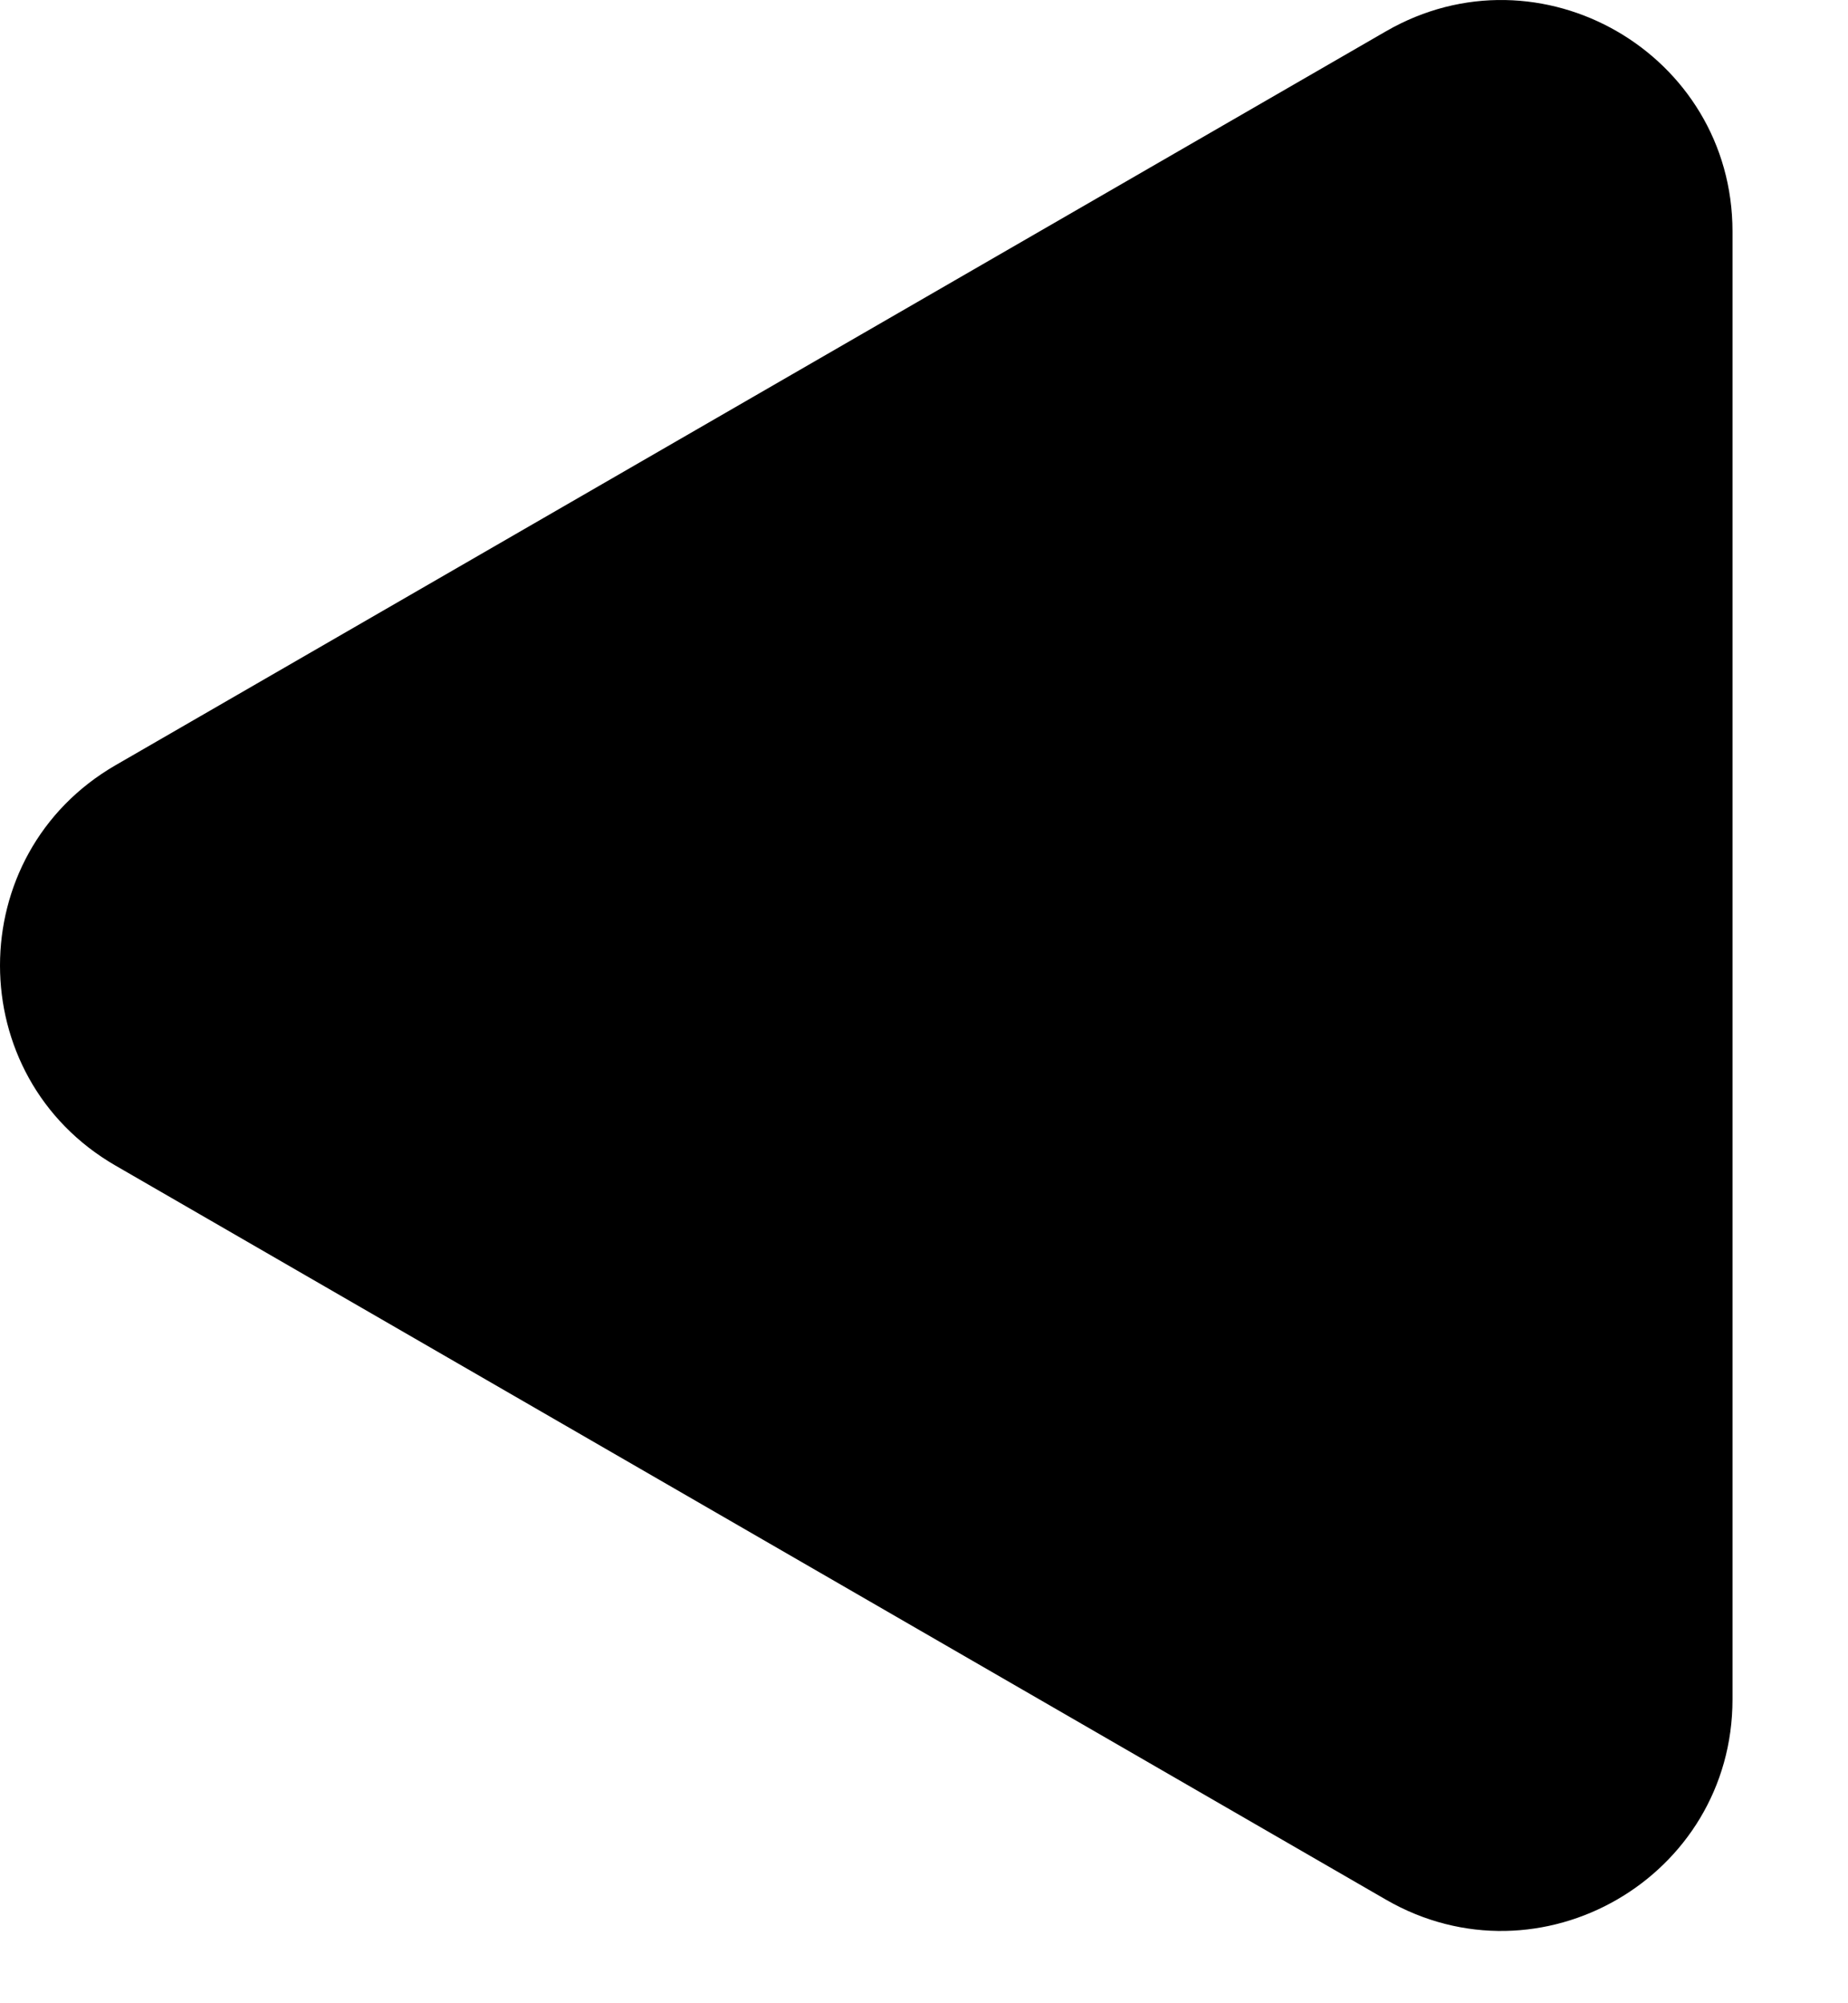 <svg width="12" height="13" viewBox="0 0 12 13" fill="none" xmlns="http://www.w3.org/2000/svg">
<path d="M0.75 7.564C-0.25 6.987 -0.25 5.544 0.75 4.966L9 0.203C10 -0.374 11.25 0.348 11.25 1.502V11.028C11.25 12.183 10 12.905 9 12.328L0.75 7.564Z" fill="black"/>
</svg>
